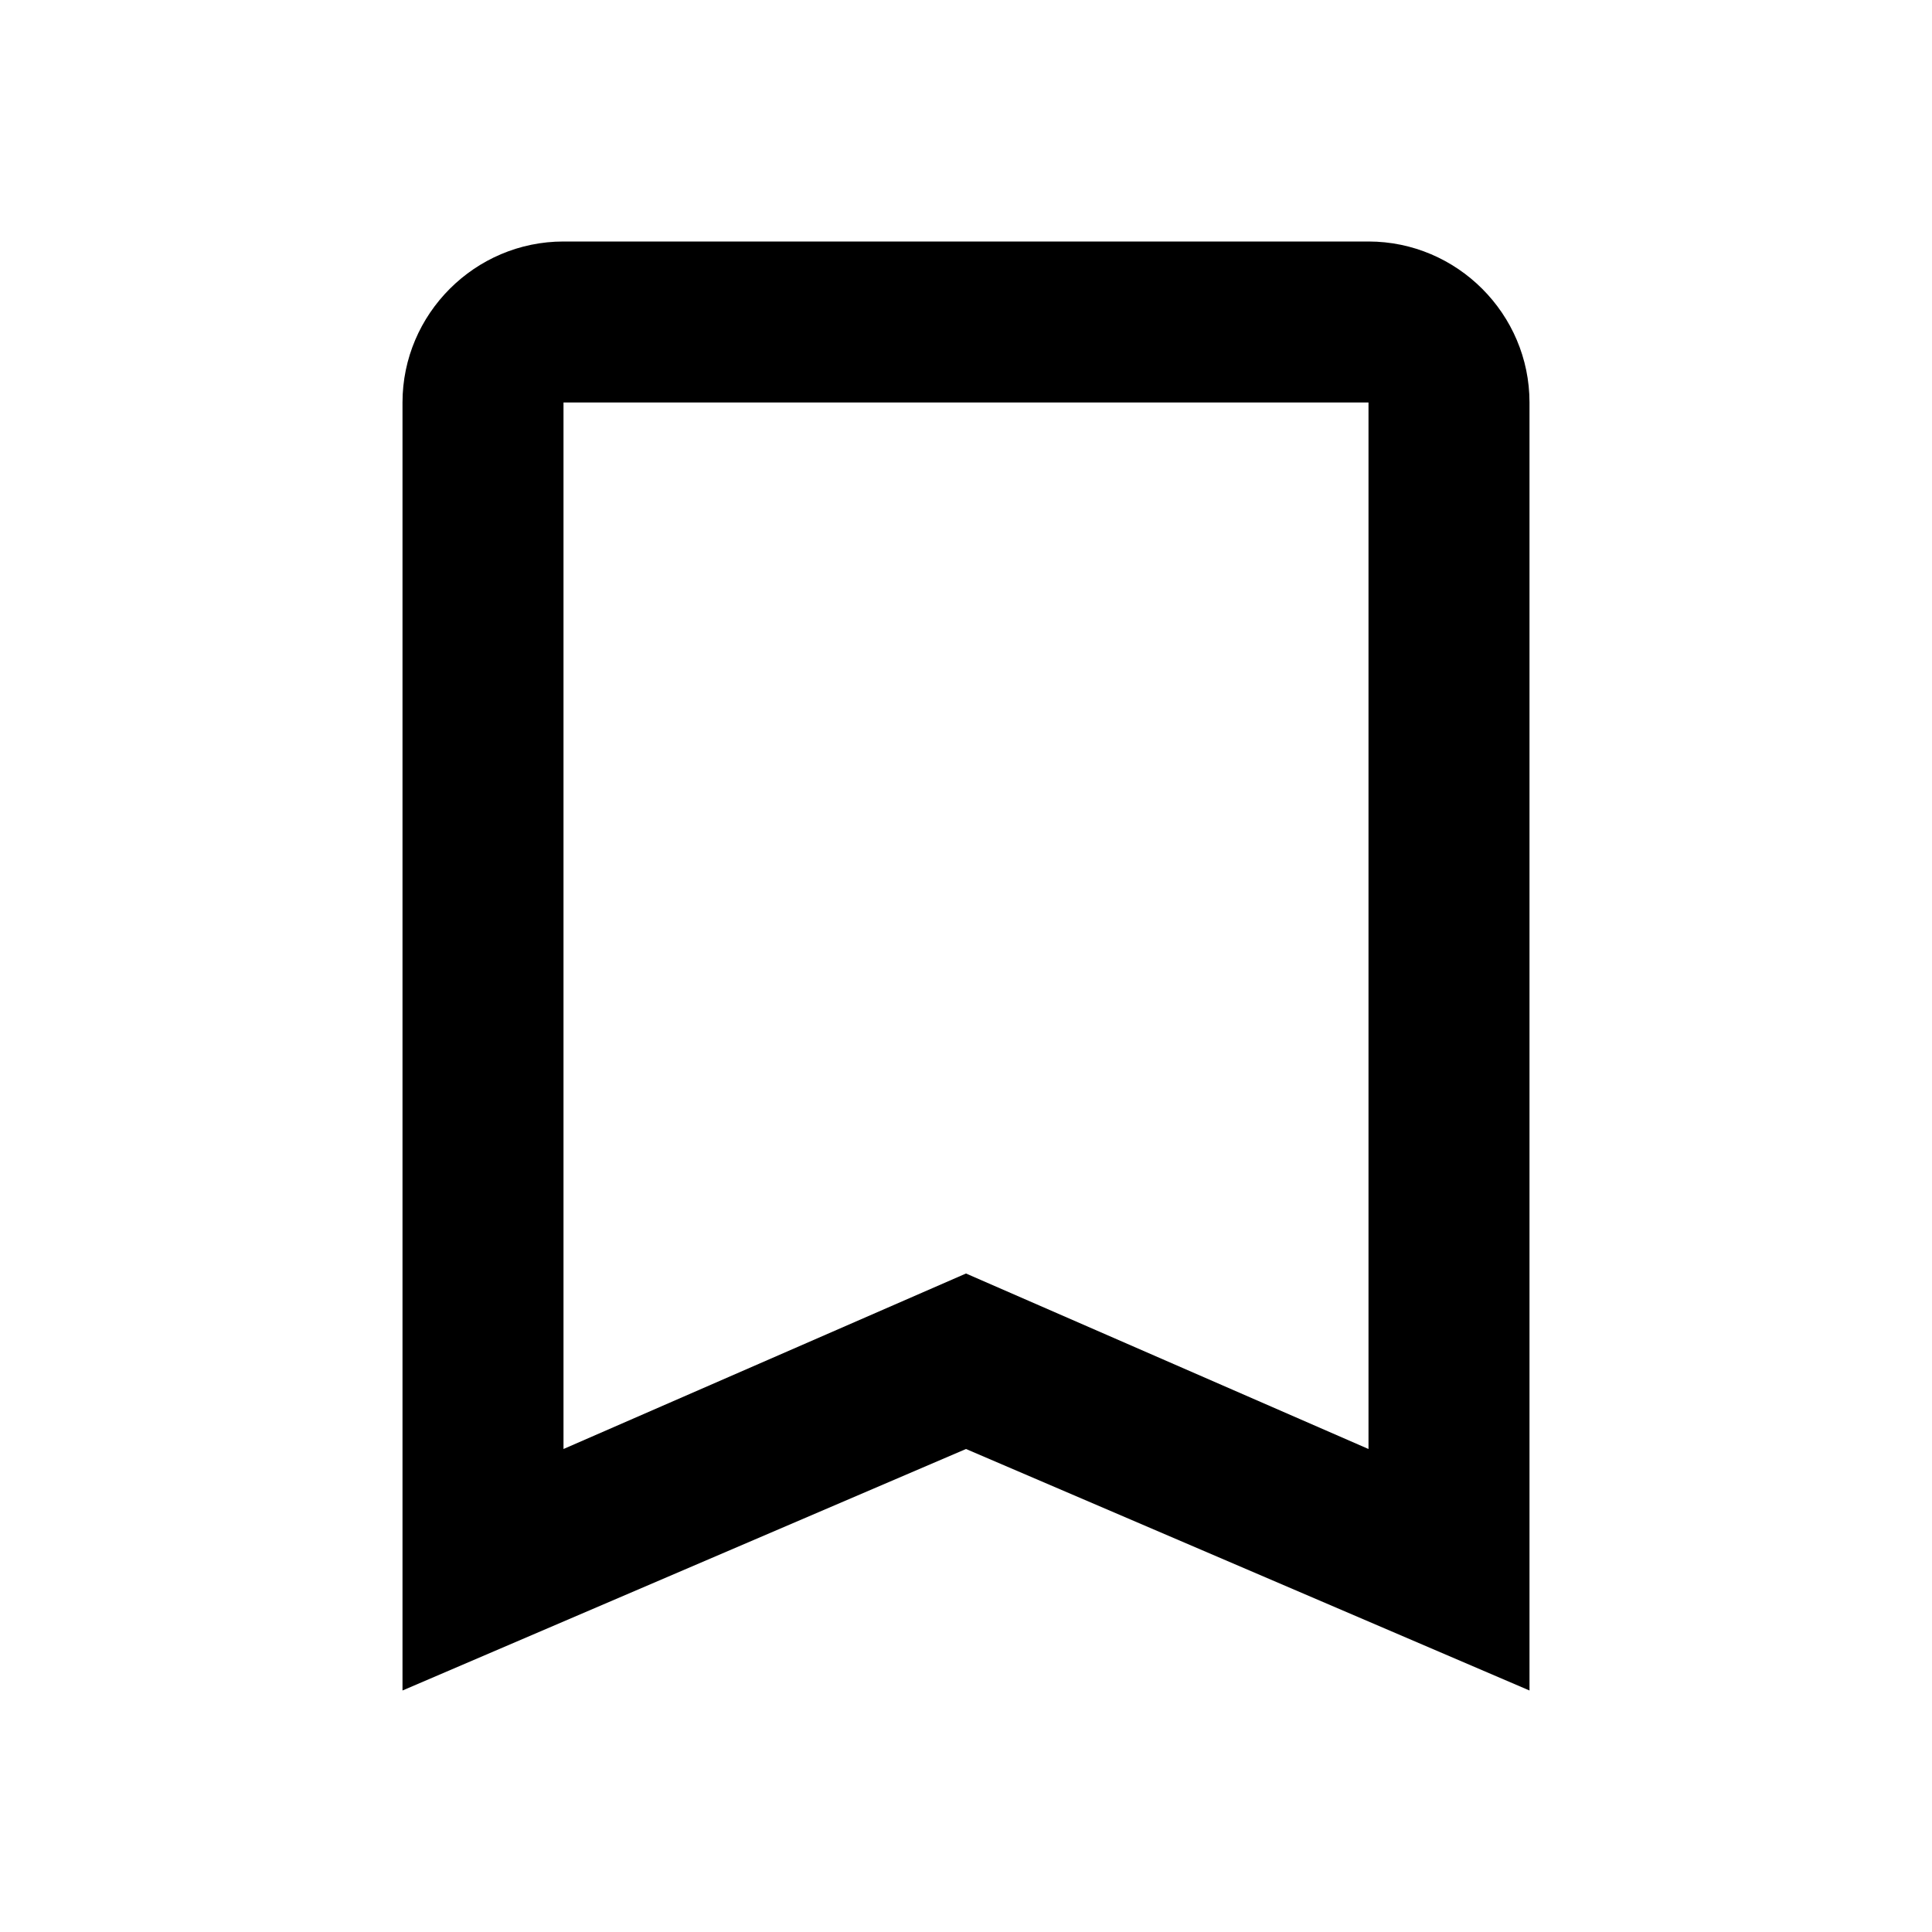 <?xml version="1.0" encoding="utf-8"?><!-- Uploaded to: SVG Repo, www.svgrepo.com, Generator: SVG Repo Mixer Tools -->
<svg width="800px" height="800px" viewBox="0 0 24 24" fill="none" xmlns="http://www.w3.org/2000/svg">
<path fill-rule="evenodd" clip-rule="evenodd" d="M7 3H17C18.1 3 19 3.9 19 5V21L12 18L5 21V5C5 3.9 5.9 3 7 3ZM12 15.82L17 18V5H7V18L12 15.82Z" fill="#000000"/>
</svg>